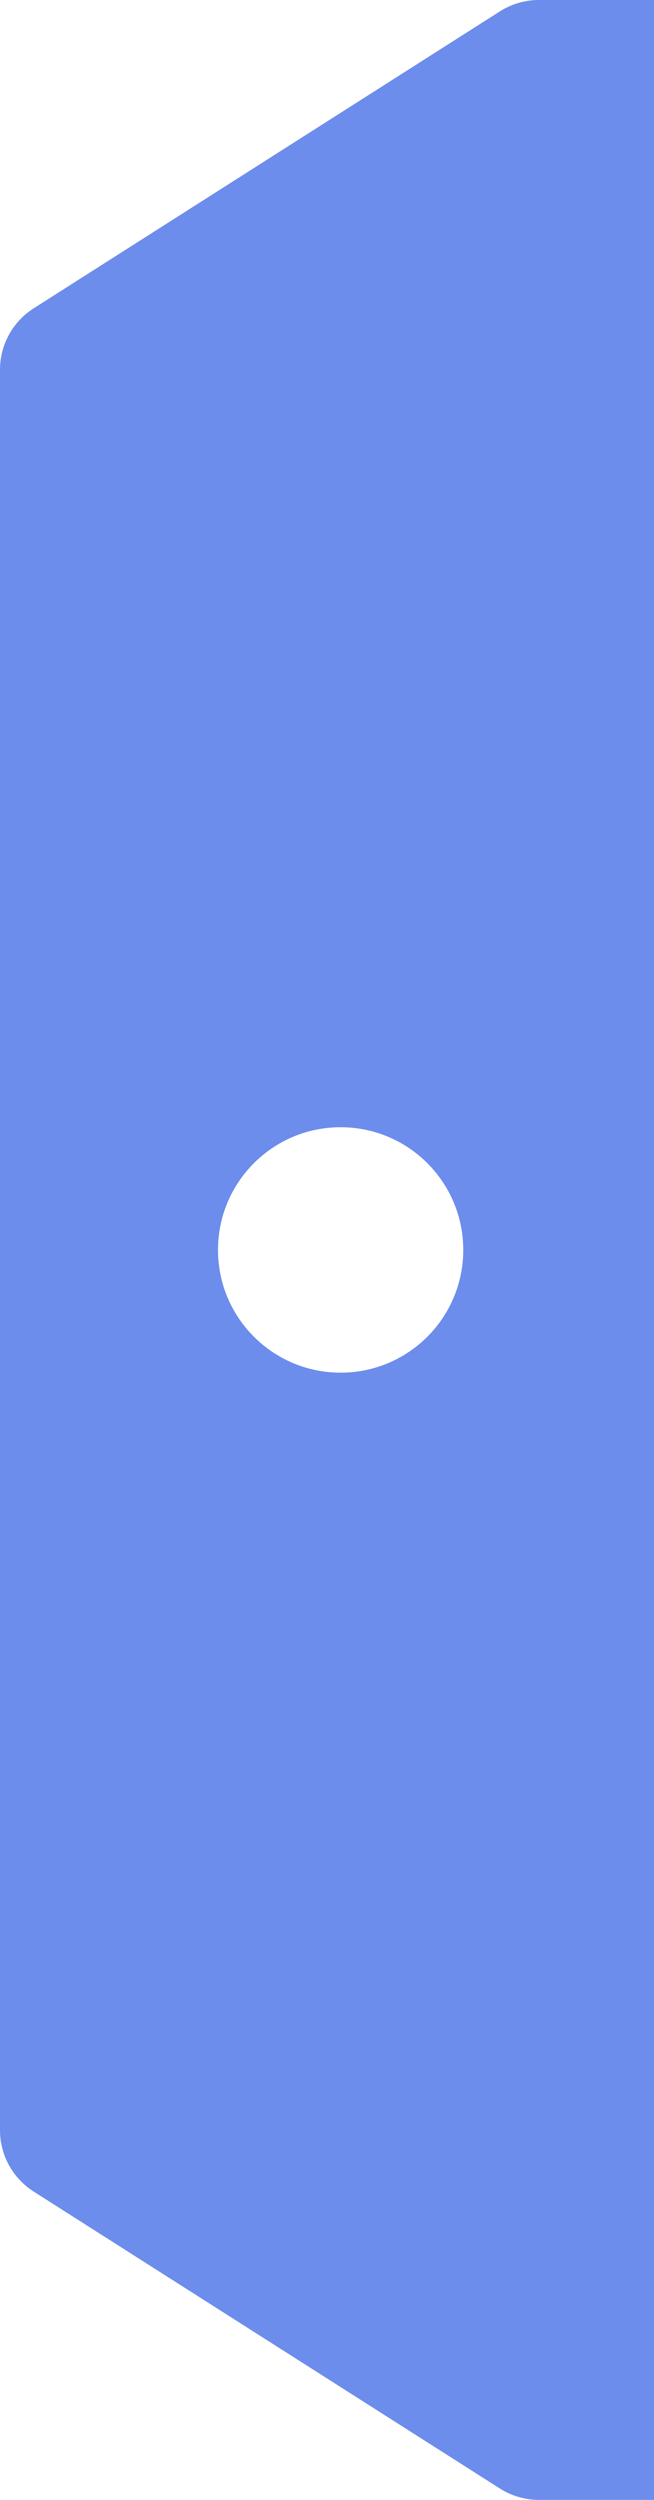 <svg width="72" height="275" viewBox="0 0 72 275" fill="none" xmlns="http://www.w3.org/2000/svg">
<path d="M72 275H59.33C57.809 275 56.318 274.566 55.034 273.749L3.705 241.081C1.398 239.613 0 237.067 0 234.332V40.668C0 37.933 1.398 35.387 3.705 33.919L55.034 1.251C56.318 0.434 57.809 0 59.33 0H72V275ZM37.5 124C30.044 124 24 130.044 24 137.5C24 144.956 30.044 151 37.5 151C44.956 151 51 144.956 51 137.5C51 130.044 44.956 124 37.5 124Z" fill="#6D8DEC"/>
</svg>
